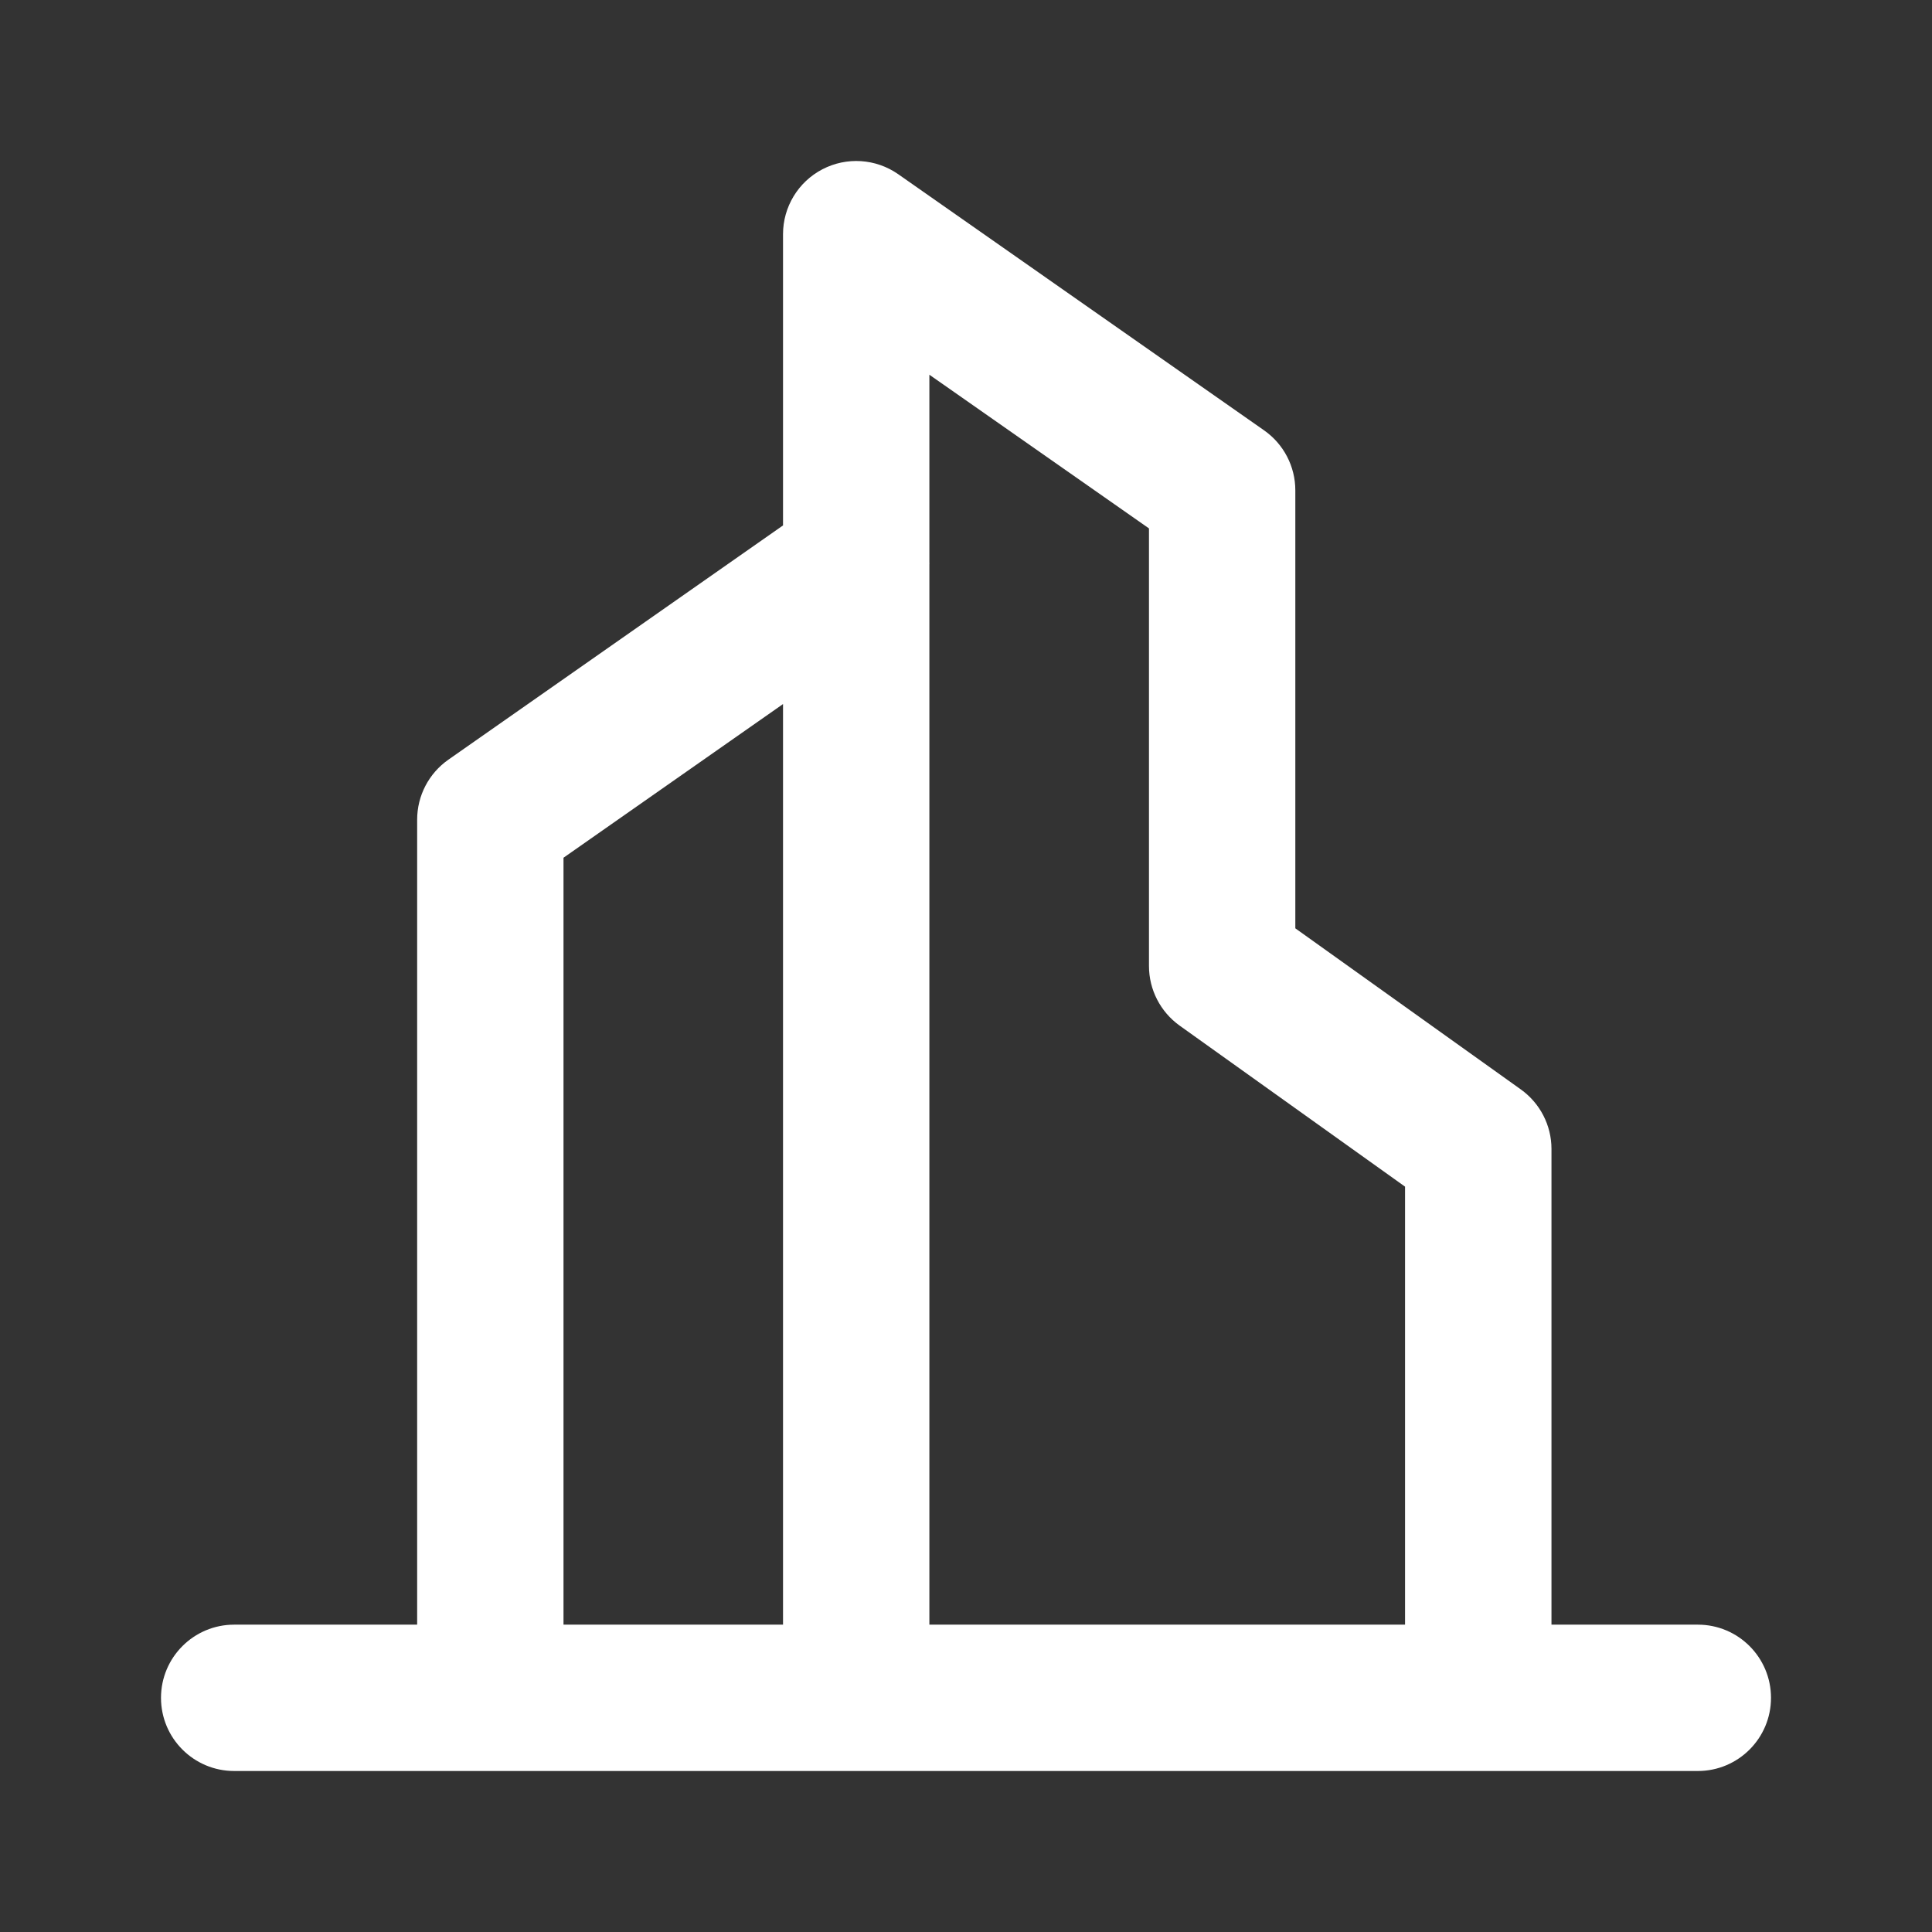 <svg width="24" height="24" viewBox="0 0 24 24" fill="none" xmlns="http://www.w3.org/2000/svg">
<rect x="0" y="0" width="24" height="24" fill="#333333" stroke="none"/>
<path fill-rule="evenodd" clip-rule="evenodd" d="M10.216 2.103C10.517 1.946 10.88 1.97 11.158 2.164L15.703 5.346C15.946 5.516 16.091 5.794 16.091 6.091V11.532L18.892 13.533C19.131 13.704 19.273 13.979 19.273 14.273V20.182H21.091C21.593 20.182 22 20.589 22 21.091C22 21.593 21.593 22 21.091 22H18.366L18.364 22H10.636L10.634 22H6.097C6.095 22 6.093 22 6.091 22C6.089 22 6.087 22 6.084 22H2.909C2.407 22 2 21.593 2 21.091C2 20.589 2.407 20.182 2.909 20.182H5.182V10.182C5.182 9.885 5.327 9.607 5.57 9.437L9.727 6.527V2.909C9.727 2.57 9.916 2.259 10.216 2.103ZM7 20.182H9.727V8.746L7 10.655V20.182ZM11.545 20.182H17.454V14.741L14.653 12.74C14.415 12.569 14.273 12.294 14.273 12V6.564L11.545 4.655V6.987C11.546 6.995 11.546 7.003 11.545 7.011V20.182Z" fill="white"/>
</svg>
